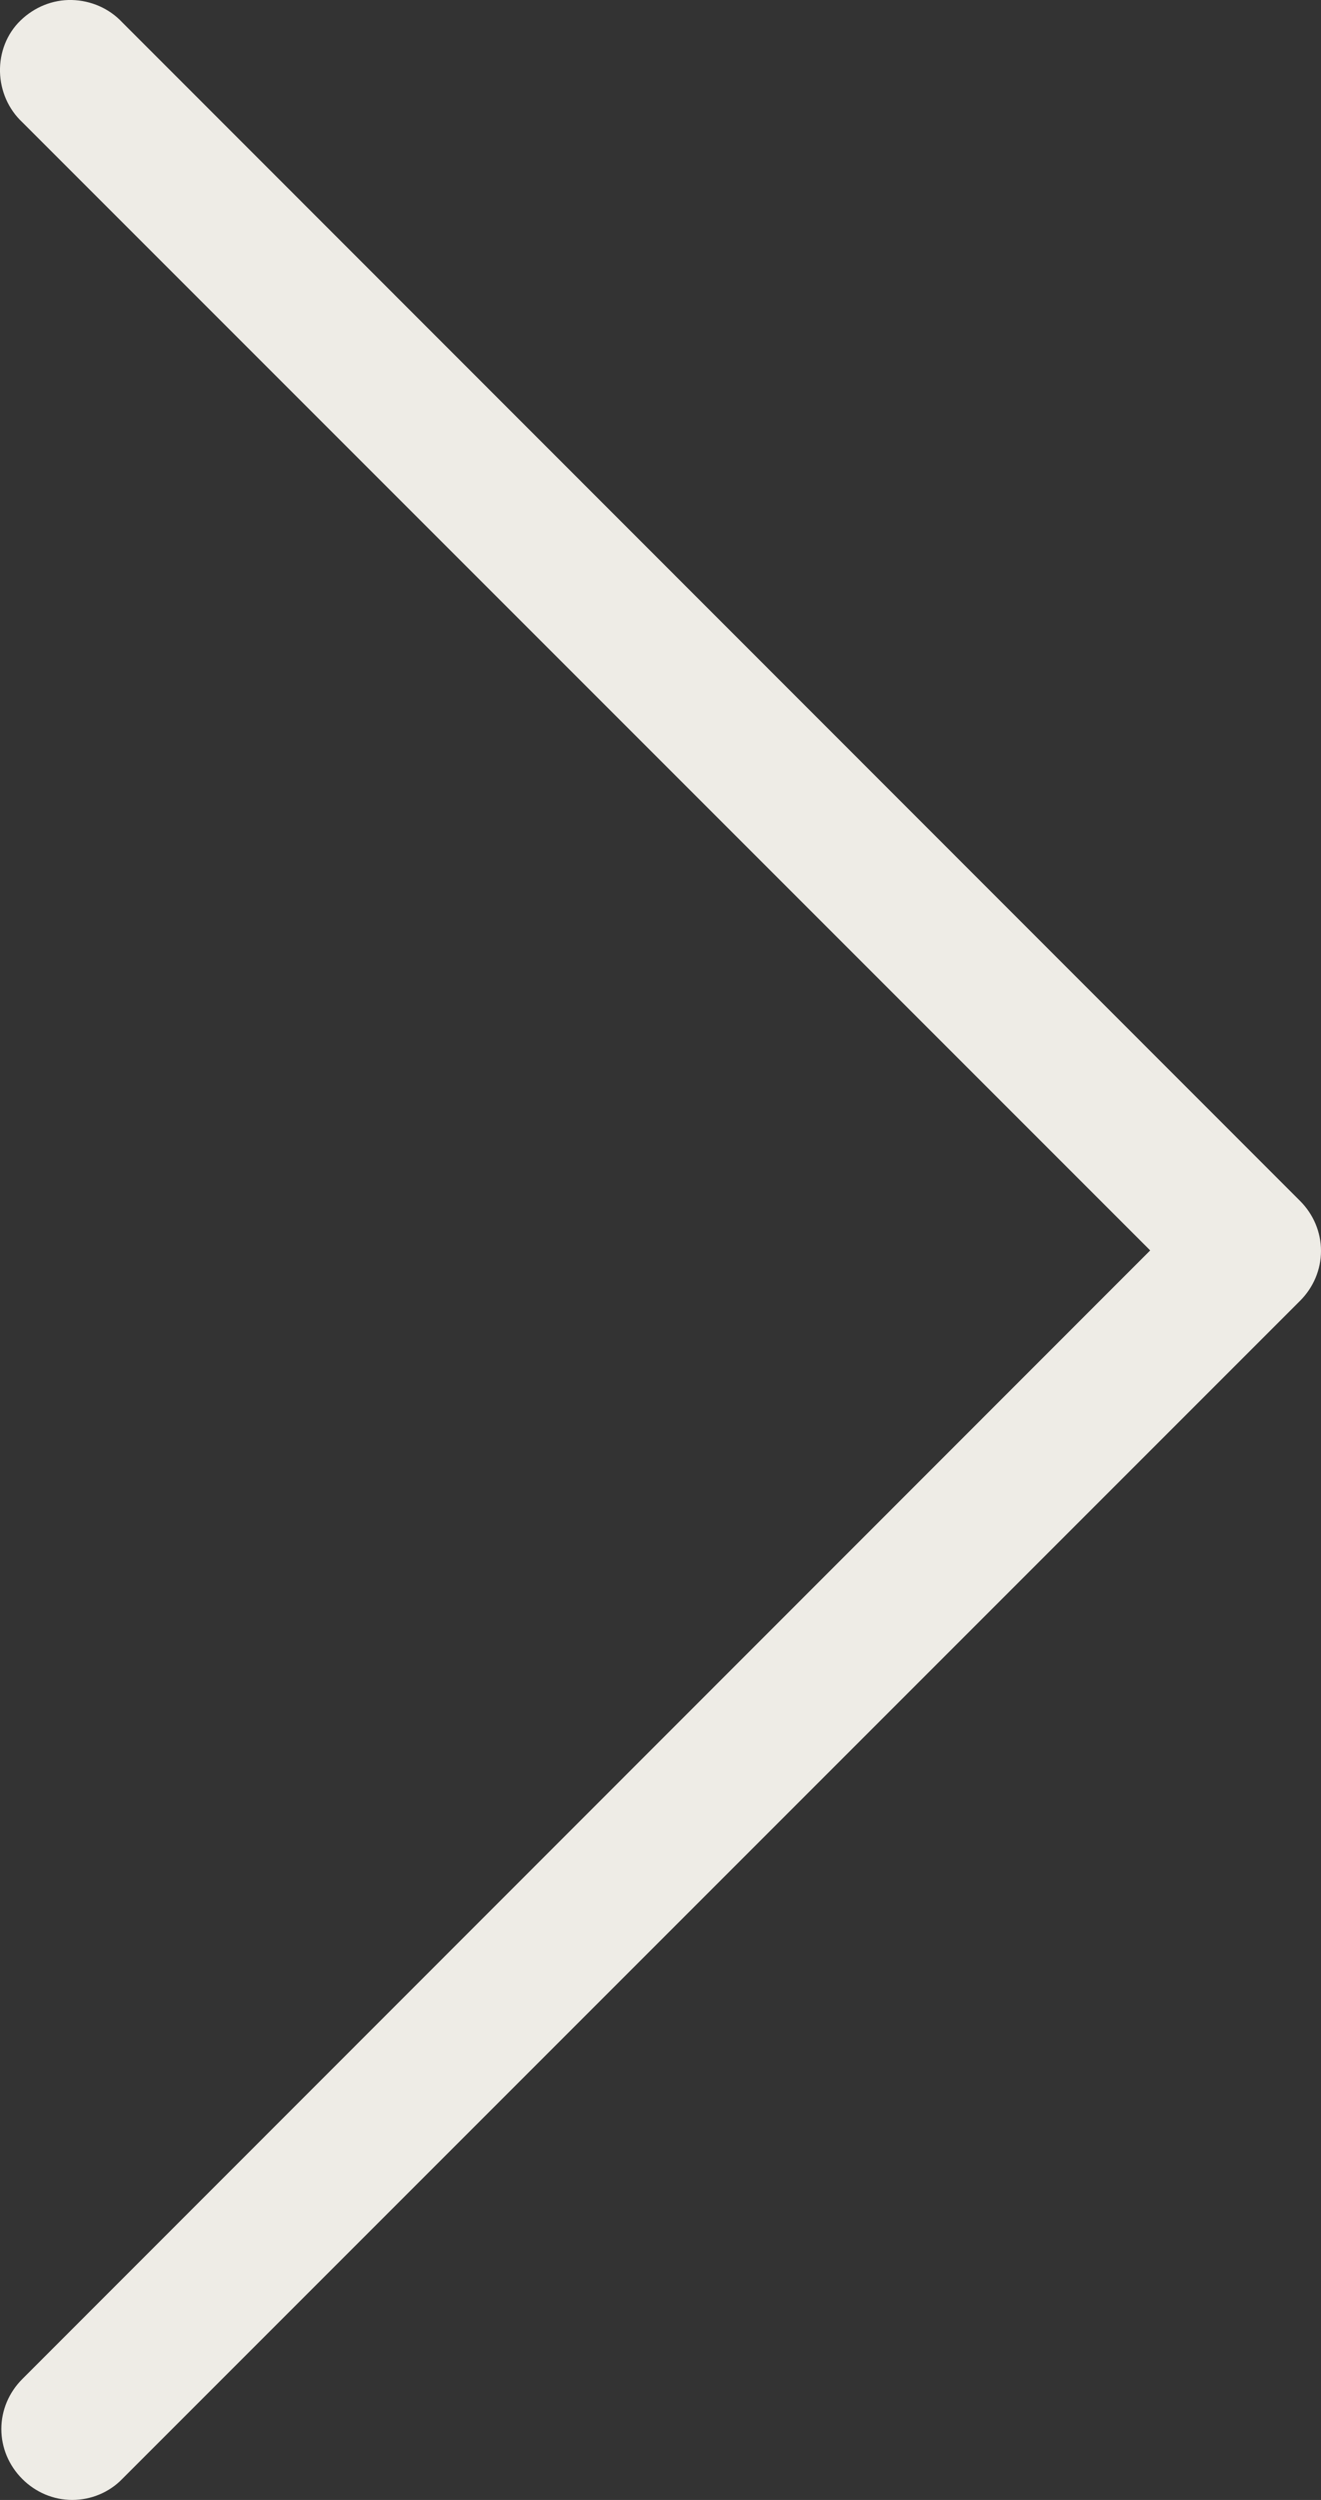 <?xml version="1.0" encoding="UTF-8"?>
<!-- Generator: Adobe Illustrator 27.0.0, SVG Export Plug-In . SVG Version: 6.00 Build 0)  -->
<svg xmlns="http://www.w3.org/2000/svg" xmlns:xlink="http://www.w3.org/1999/xlink" version="1.1" id="Livello_2_00000133506756892015704710000017739385338090853054_" x="0px" y="0px" viewBox="0 0 296.2 560.4" style="enable-background:new 0 0 296.2 560.4;" xml:space="preserve">
<rect x="0" y="0" width="296.2" height="560.4" fill="#333333" stroke="none"/>
<style type="text/css">
	.st0{fill:#EEECE6;}
</style>
<g id="Livello_1-2">
	<path class="st0" d="M5,555.7c3,3,7,4.7,11.2,4.7c4.2,0,8.3-1.7,11.2-4.7l264.1-264.1c3-3,4.7-7,4.7-11.2s-1.7-8.2-4.7-11.2L27.4,5   c-2.9-3.1-7-4.9-11.3-5C11.8-0.1,7.7,1.6,4.6,4.6S-0.1,11.8,0,16.1s1.9,8.4,5,11.3l252.9,252.9L5,533.3c-3,3-4.7,7-4.7,11.2   S2,552.7,5,555.7L5,555.7L5,555.7z"></path>
</g>
</svg>
